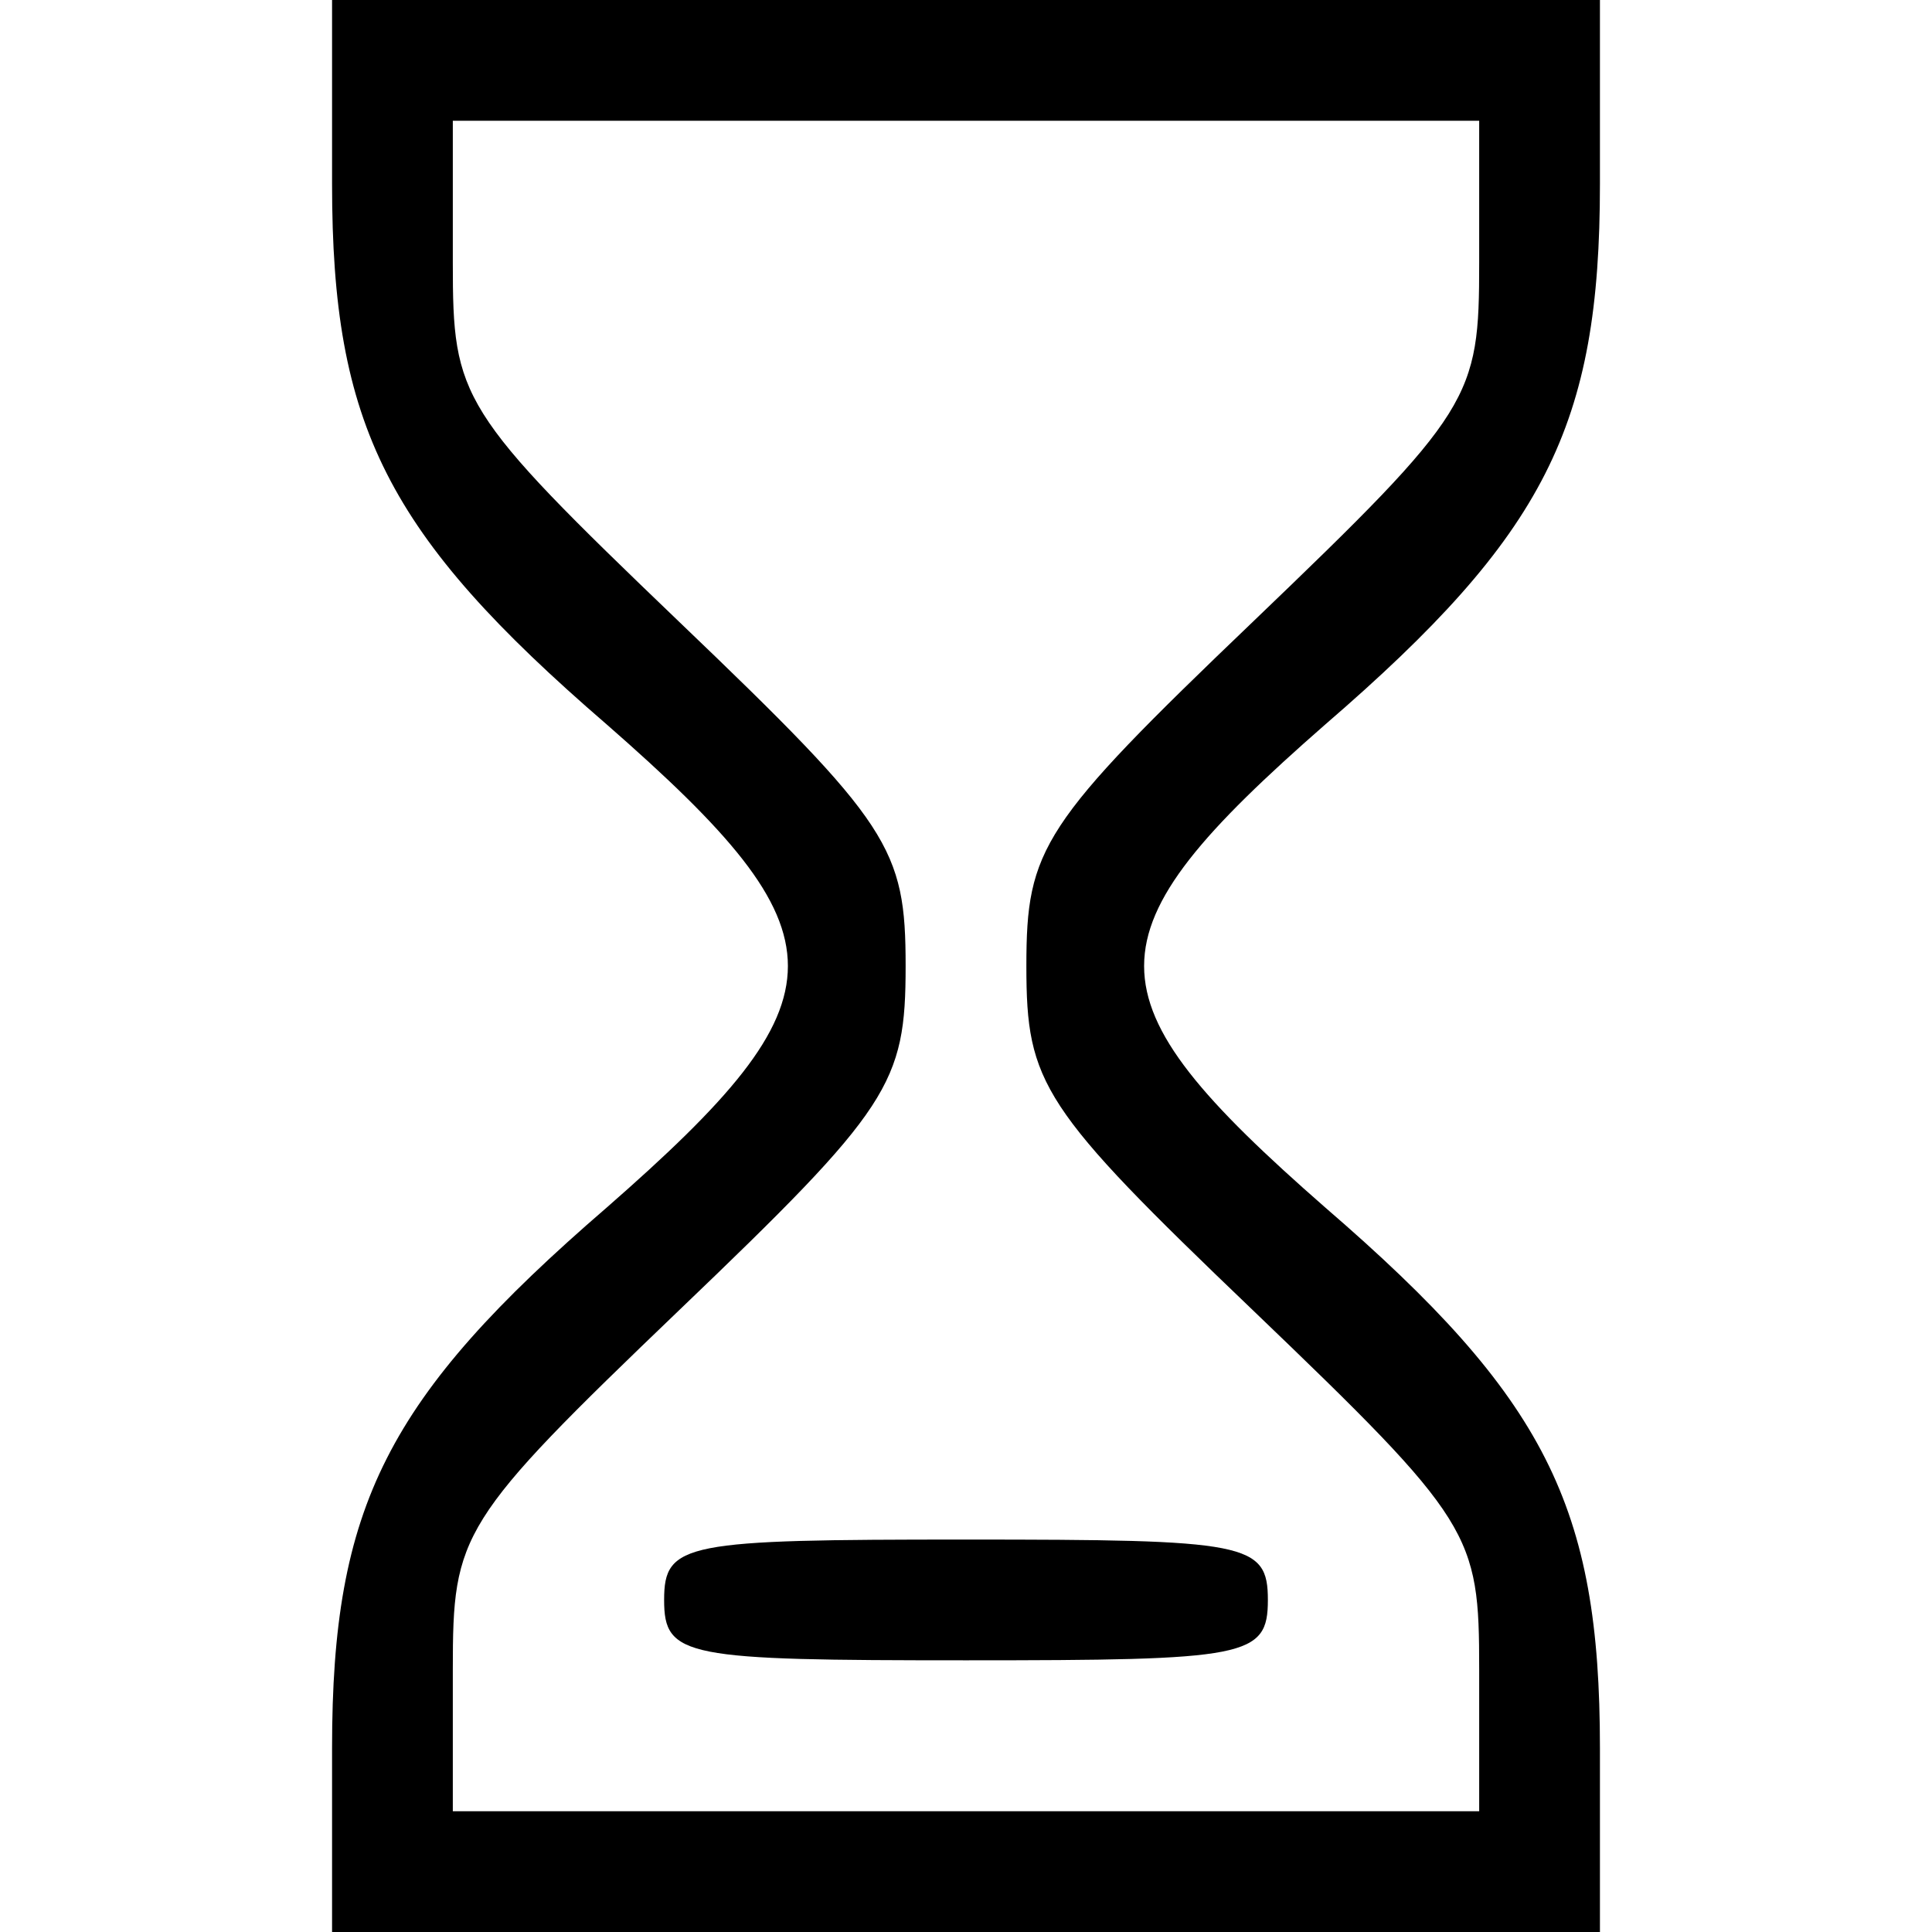 <?xml version="1.0" standalone="no"?>
<!DOCTYPE svg PUBLIC "-//W3C//DTD SVG 20010904//EN"
 "http://www.w3.org/TR/2001/REC-SVG-20010904/DTD/svg10.dtd">
<svg version="1.0" xmlns="http://www.w3.org/2000/svg"
 width="64pt" height="64pt" viewBox="0 0 64 64"
 preserveAspectRatio="xMidYMid meet">

<g transform="translate(0,64) scale(0.1,-0.1)"
fill="#000000" stroke="none">
<path d="M110 579 c0 -80 18 -116 91 -179 80 -70 80 -90 0 -160 -73 -63 -91
-99 -91 -179 l0 -61 210 0 210 0 0 61 c0 80 -18 116 -91 179 -80 70 -80 90 0
160 73 63 91 99 91 179 l0 61 -210 0 -210 0 0 -61z m380 -26 c0 -45 -2 -49
-75 -119 -70 -67 -75 -75 -75 -114 0 -39 5 -47 75 -114 73 -70 75 -74 75 -119
l0 -47 -170 0 -170 0 0 47 c0 45 2 49 75 119 70 67 75 75 75 114 0 39 -5 47
-75 114 -73 70 -75 74 -75 119 l0 47 170 0 170 0 0 -47z"/>
<path d="M220 110 c0 -19 7 -20 100 -20 93 0 100 1 100 20 0 19 -7 20 -100 20
-93 0 -100 -1 -100 -20z"/>
</g>
</svg>

